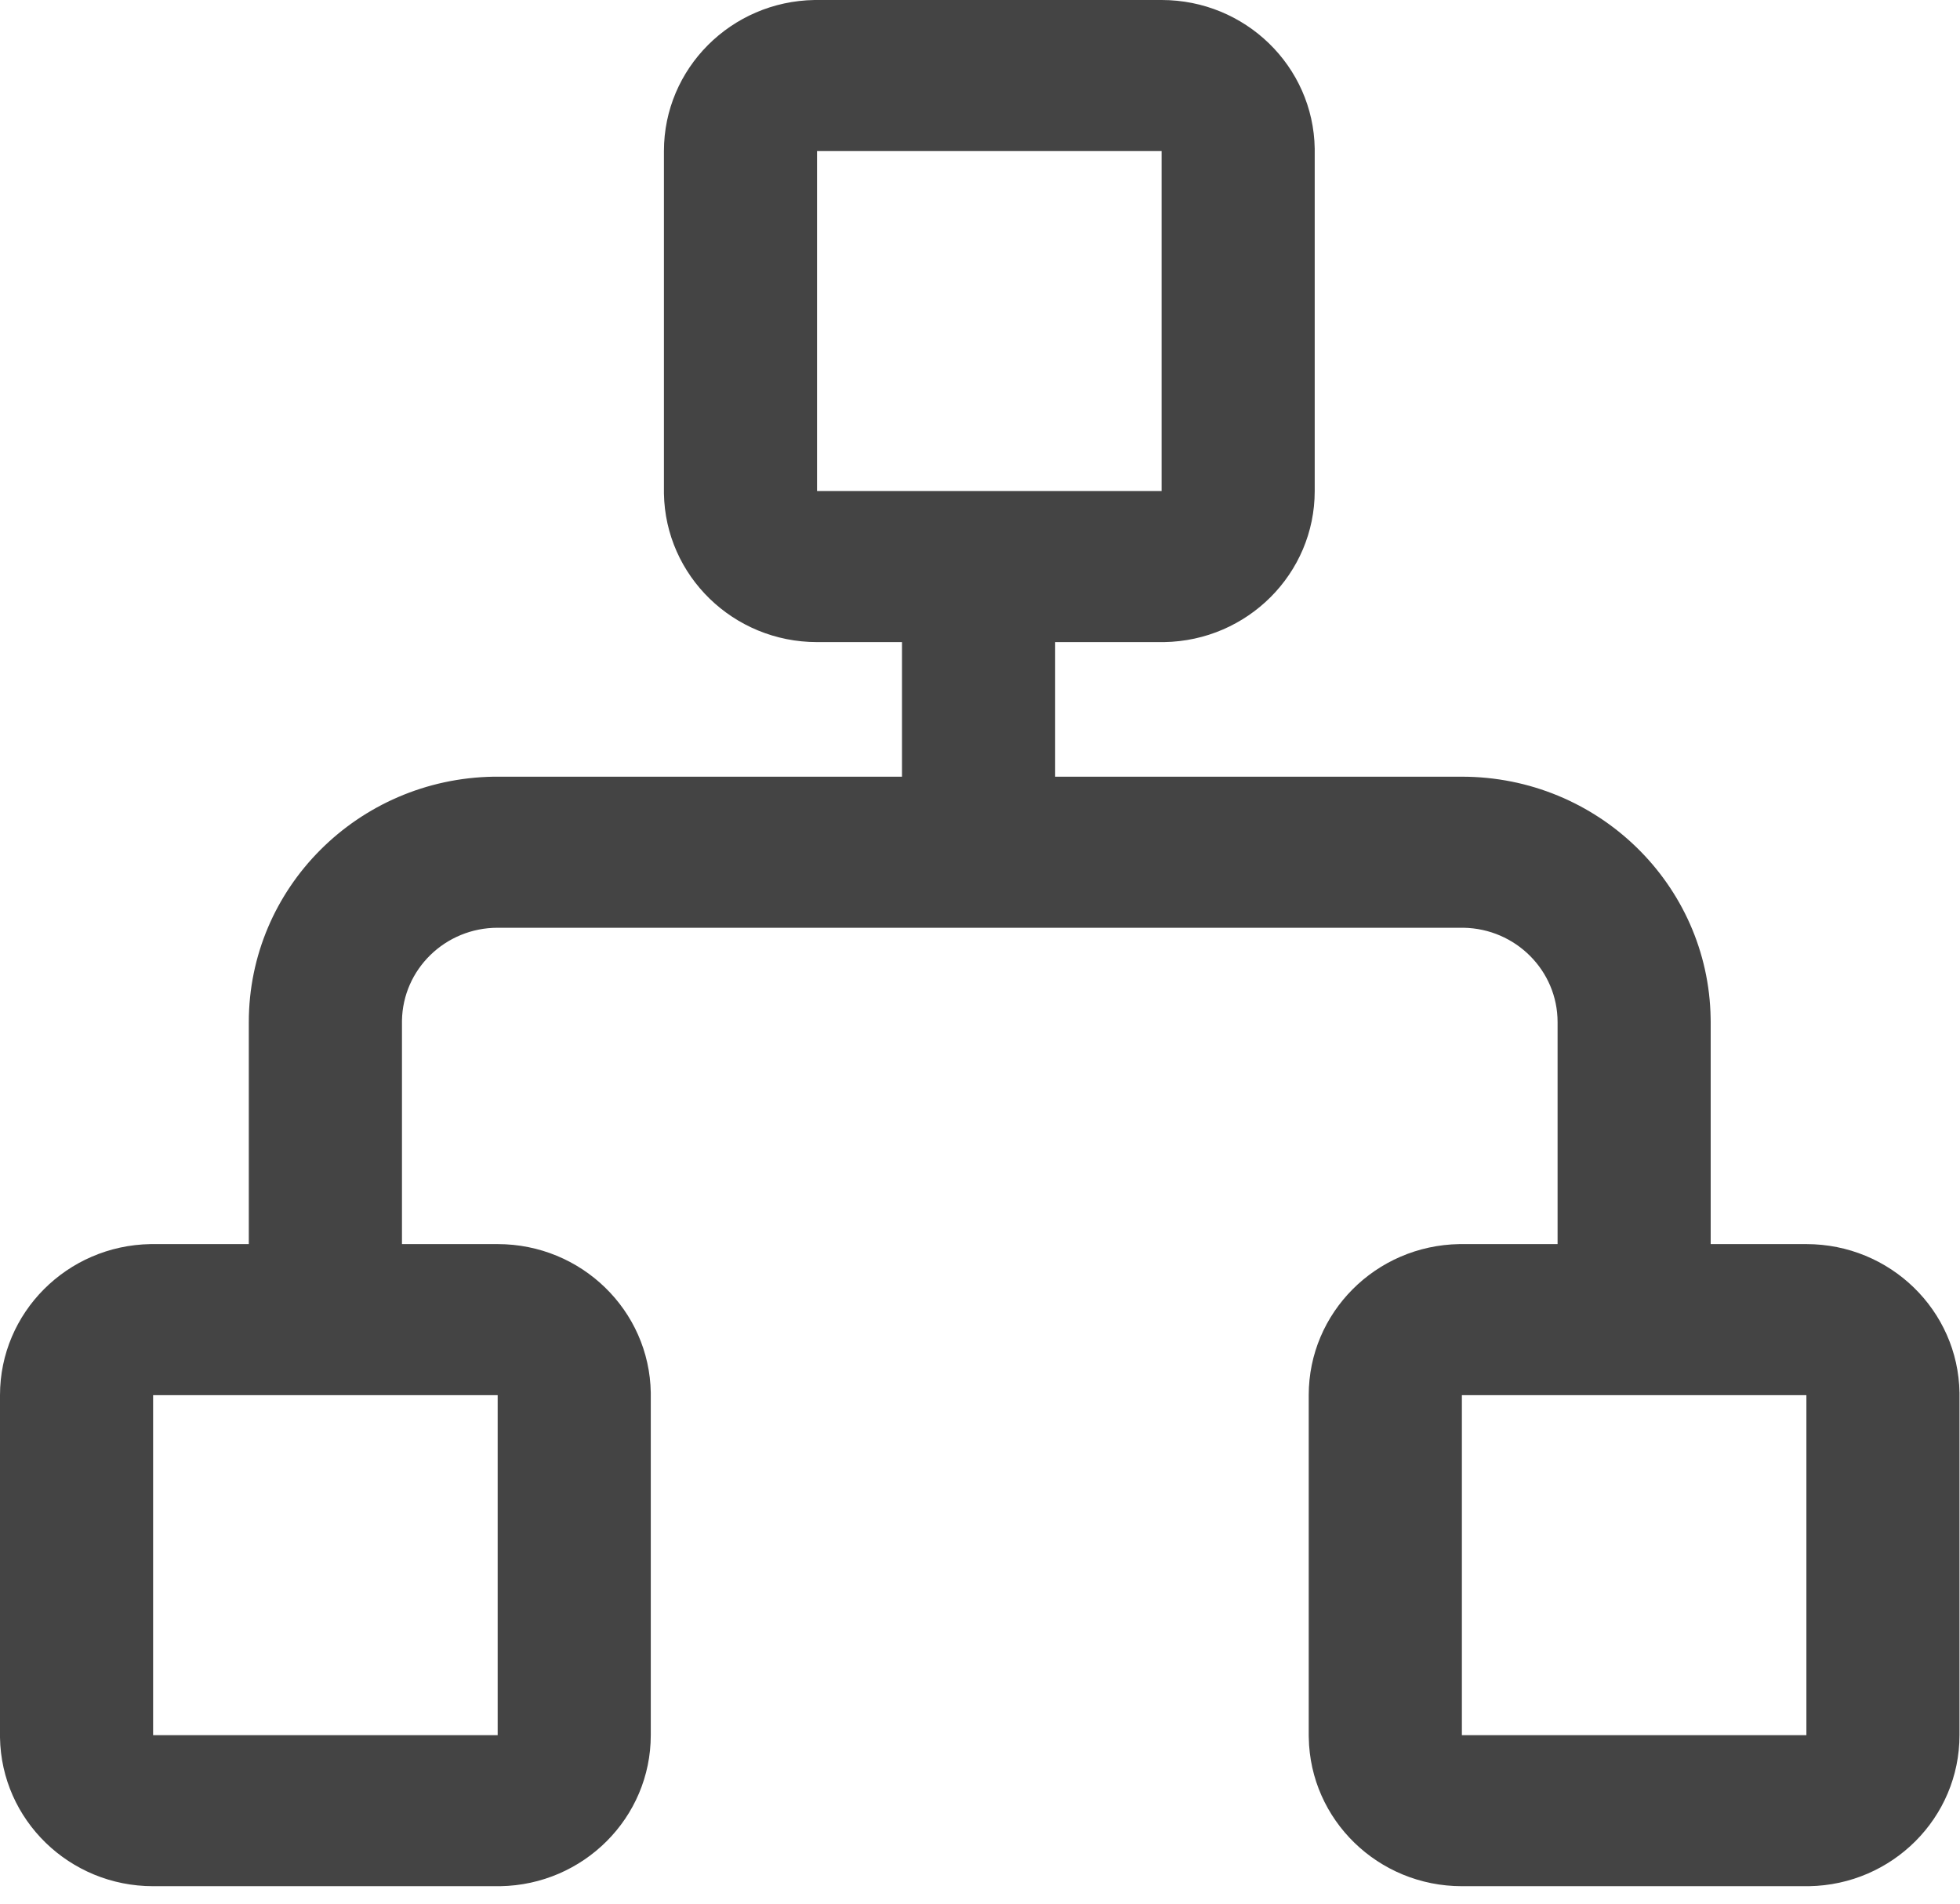 <?xml version="1.0" encoding="UTF-8"?>
<svg width="35px" height="34px" viewBox="0 0 35 34" version="1.1" xmlns="http://www.w3.org/2000/svg" xmlns:xlink="http://www.w3.org/1999/xlink">
    <title>组织机构 (1)</title>
    <g id="页面-1" stroke="none" stroke-width="1" fill="none" fill-rule="evenodd">
        <g id="OA办公系统" transform="translate(-1187, -1120)" fill="#444444" fill-rule="nonzero">
            <g id="组织机构-(1)" transform="translate(1187, 1120)">
                <path d="M20.743,0 C22.238,0 23.453,1.184 23.477,2.654 L23.477,2.698 L23.477,8.77 C23.477,10.245 22.277,11.444 20.788,11.468 L20.743,11.468 L18.842,11.468 L18.842,13.872 L26.105,13.872 C28.534,13.872 30.508,15.796 30.547,18.184 L30.548,18.256 L30.548,22.22 L32.257,22.22 C33.752,22.22 34.967,23.404 34.991,24.874 L34.991,24.918 L34.991,30.99 C34.991,32.465 33.792,33.664 32.302,33.688 L32.257,33.688 L26.105,33.688 C24.61,33.688 23.395,32.504 23.371,31.034 L23.37,30.99 L23.37,24.918 C23.37,23.443 24.57,22.244 26.06,22.22 L26.105,22.22 L27.814,22.22 L27.814,18.256 C27.814,17.334 27.064,16.585 26.133,16.57 L26.105,16.57 L8.887,16.57 C7.952,16.57 7.193,17.31 7.178,18.229 L7.178,18.256 L7.178,22.22 L8.887,22.22 C10.382,22.22 11.597,23.404 11.621,24.874 L11.621,24.918 L11.621,30.99 C11.621,32.465 10.421,33.664 8.932,33.688 L8.887,33.688 L2.734,33.688 C1.239,33.688 0.025,32.504 0,31.034 L0,30.99 L0,24.918 C0,23.443 1.2,22.244 2.689,22.22 L2.734,22.22 L4.443,22.22 L4.443,18.256 C4.443,15.859 6.393,13.911 8.813,13.872 L8.887,13.872 L16.107,13.872 L16.107,11.468 L14.59,11.468 C13.095,11.468 11.881,10.284 11.856,8.814 L11.856,8.77 L11.856,2.698 C11.856,1.223 13.056,0.024 14.545,0 L14.59,0 L20.743,0 Z M32.257,24.918 L26.105,24.918 L26.105,30.99 L32.257,30.99 L32.257,24.918 Z M8.887,24.918 L2.734,24.918 L2.734,30.99 L8.887,30.99 L8.887,24.918 Z M20.743,2.698 L14.59,2.698 L14.59,8.77 L20.743,8.77 L20.743,2.698 Z" id="形状"></path>
            </g>
        </g>
    </g>
</svg>
